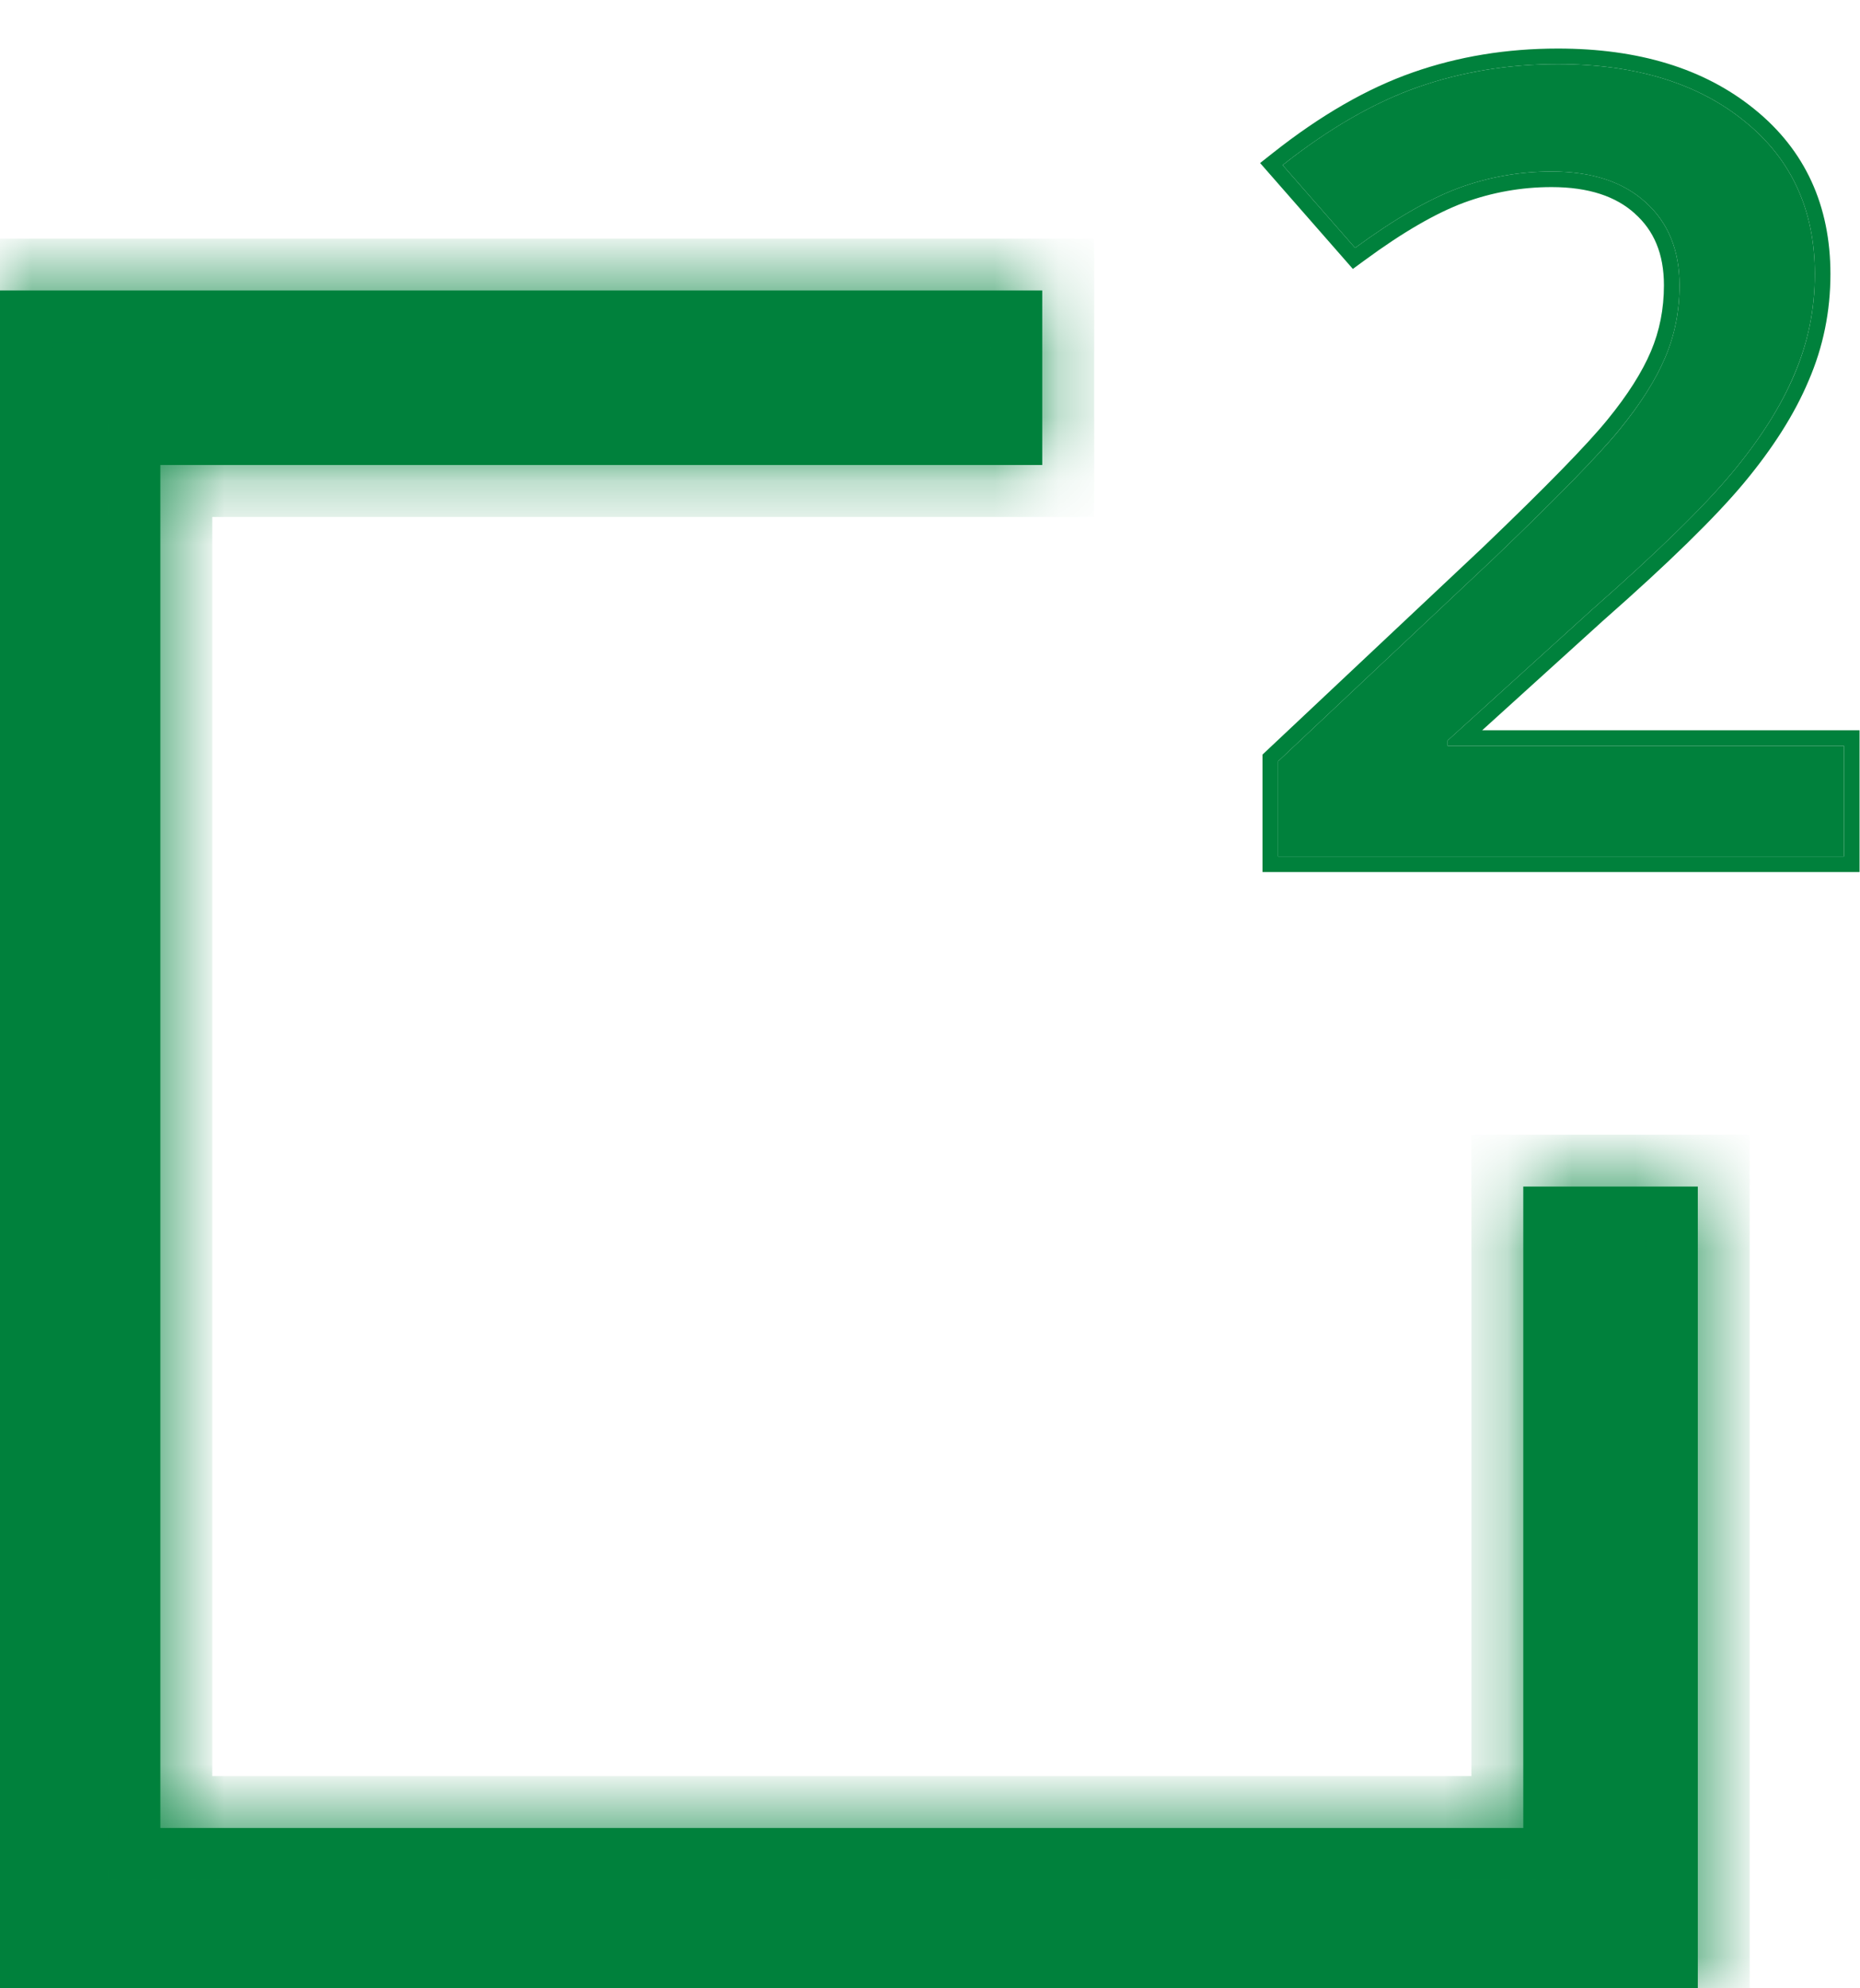 <?xml version="1.0" encoding="UTF-8"?> <svg xmlns="http://www.w3.org/2000/svg" width="29" height="31" viewBox="0 0 29 31" fill="none"> <path d="M28.75 13.353H19.927V11.87L23.283 8.713C24.274 7.764 24.93 7.092 25.251 6.698C25.577 6.298 25.815 5.923 25.963 5.573C26.112 5.223 26.186 4.848 26.186 4.449C26.186 3.899 26.008 3.466 25.652 3.149C25.301 2.833 24.815 2.674 24.191 2.674C23.693 2.674 23.209 2.76 22.74 2.932C22.277 3.105 21.74 3.416 21.128 3.865L19.998 2.574C20.722 2.002 21.425 1.597 22.108 1.358C22.791 1.119 23.518 1 24.289 1C25.5 1 26.471 1.297 27.201 1.891C27.931 2.48 28.296 3.274 28.296 4.274C28.296 4.823 28.189 5.345 27.975 5.84C27.768 6.334 27.444 6.845 27.005 7.372C26.572 7.894 25.848 8.602 24.832 9.496L22.571 11.545V11.629H28.75V13.353Z" fill="#00813C"></path> <path fill-rule="evenodd" clip-rule="evenodd" d="M28.993 13.596H19.684V11.765L23.115 8.538C23.116 8.538 23.116 8.537 23.116 8.537C24.108 7.587 24.753 6.925 25.062 6.544C25.379 6.156 25.603 5.801 25.74 5.478C25.875 5.16 25.943 4.817 25.943 4.448C25.943 3.956 25.786 3.594 25.49 3.331L25.489 3.329C25.196 3.064 24.774 2.917 24.191 2.917C23.722 2.917 23.266 2.998 22.824 3.16C22.391 3.322 21.874 3.618 21.273 4.061L21.093 4.193L19.647 2.542L19.847 2.384C20.587 1.799 21.314 1.379 22.028 1.129C22.738 0.88 23.492 0.757 24.289 0.757C25.54 0.757 26.569 1.064 27.354 1.702C28.145 2.341 28.539 3.206 28.539 4.274C28.539 4.855 28.426 5.41 28.199 5.935C27.98 6.456 27.642 6.987 27.192 7.528C26.746 8.064 26.011 8.782 24.994 9.677L23.109 11.386H28.993V13.596ZM22.571 11.629V11.545L24.832 9.496C25.848 8.602 26.572 7.894 27.005 7.372C27.444 6.845 27.768 6.334 27.976 5.84C28.189 5.345 28.296 4.823 28.296 4.274C28.296 3.274 27.931 2.48 27.201 1.891C26.471 1.297 25.5 1 24.289 1C23.518 1 22.791 1.119 22.108 1.358C21.486 1.576 20.847 1.932 20.19 2.426C20.126 2.474 20.062 2.523 19.998 2.574L21.128 3.865C21.74 3.416 22.277 3.105 22.74 2.932C23.209 2.76 23.693 2.674 24.191 2.674C24.815 2.674 25.301 2.832 25.652 3.149C26.008 3.466 26.186 3.899 26.186 4.448C26.186 4.848 26.112 5.223 25.963 5.573C25.815 5.923 25.577 6.298 25.251 6.697C24.93 7.092 24.274 7.764 23.283 8.713L19.927 11.87V13.353H28.75V11.629H22.571Z" fill="#00813C"></path> <mask id="path-3-inside-1" fill="white"> <path fill-rule="evenodd" clip-rule="evenodd" d="M16.25 4.529H0V31H26.471V18.5H23.75V28.5H2.5V7.25H16.25V4.529Z"></path> </mask> <path fill-rule="evenodd" clip-rule="evenodd" d="M16.25 4.529H0V31H26.471V18.5H23.75V28.5H2.5V7.25H16.25V4.529Z" fill="#00813C"></path> <path d="M16.25 4.529H17.06V3.72H16.25V4.529ZM0 4.529V3.72H-0.81V4.529H0ZM0 31H-0.81V31.809H0V31ZM26.471 31V31.809H27.28V31H26.471ZM26.471 18.5H27.28V17.691H26.471V18.5ZM23.75 18.5V17.691H22.941V18.5H23.75ZM23.75 28.5V29.31H24.56V28.5H23.75ZM2.5 28.5H1.691V29.31H2.5V28.5ZM2.5 7.25V6.44H1.691V7.25H2.5ZM16.25 7.25V8.06H17.06V7.25H16.25ZM16.25 3.72H0V5.339H16.25V3.72ZM-0.81 4.529V31H0.81V4.529H-0.81ZM0 31.809H26.471V30.19H0V31.809ZM27.28 31V18.5H25.661V31H27.28ZM26.471 17.691H23.75V19.31H26.471V17.691ZM24.56 28.5V18.5H22.941V28.5H24.56ZM2.5 29.31H23.75V27.691H2.5V29.31ZM1.691 7.25V28.5H3.31V7.25H1.691ZM16.25 6.44H2.5V8.06H16.25V6.44ZM17.06 7.25V4.529H15.441V7.25H17.06Z" fill="#00813C" mask="url(#path-3-inside-1)"></path> </svg> 